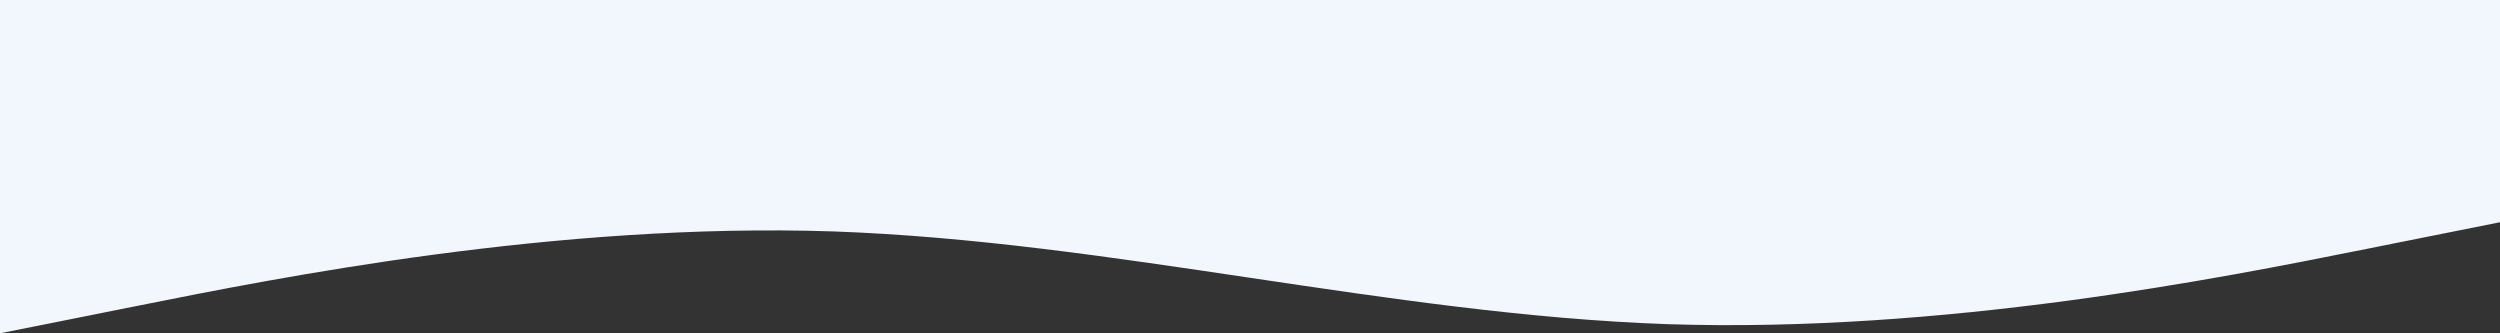 <?xml version="1.0" encoding="UTF-8"?> <svg xmlns="http://www.w3.org/2000/svg" viewBox="0 0 1440 192"><rect x="0" y="0" width="1440" height="192" fill="#333333" stroke="none"/> <defs> <style>.cls-1{fill:#f2f7fd;}</style> </defs> <g id="Слой_2" data-name="Слой 2"> <g id="Слой_1-2" data-name="Слой 1"> <path class="cls-1" d="M0,0H1440V128l-80,16c-80,16-240,48-400,42.7C800,181,640,139,480,133.3,320,128,160,160,80,176L0,192Z"></path> </g> </g> </svg> 